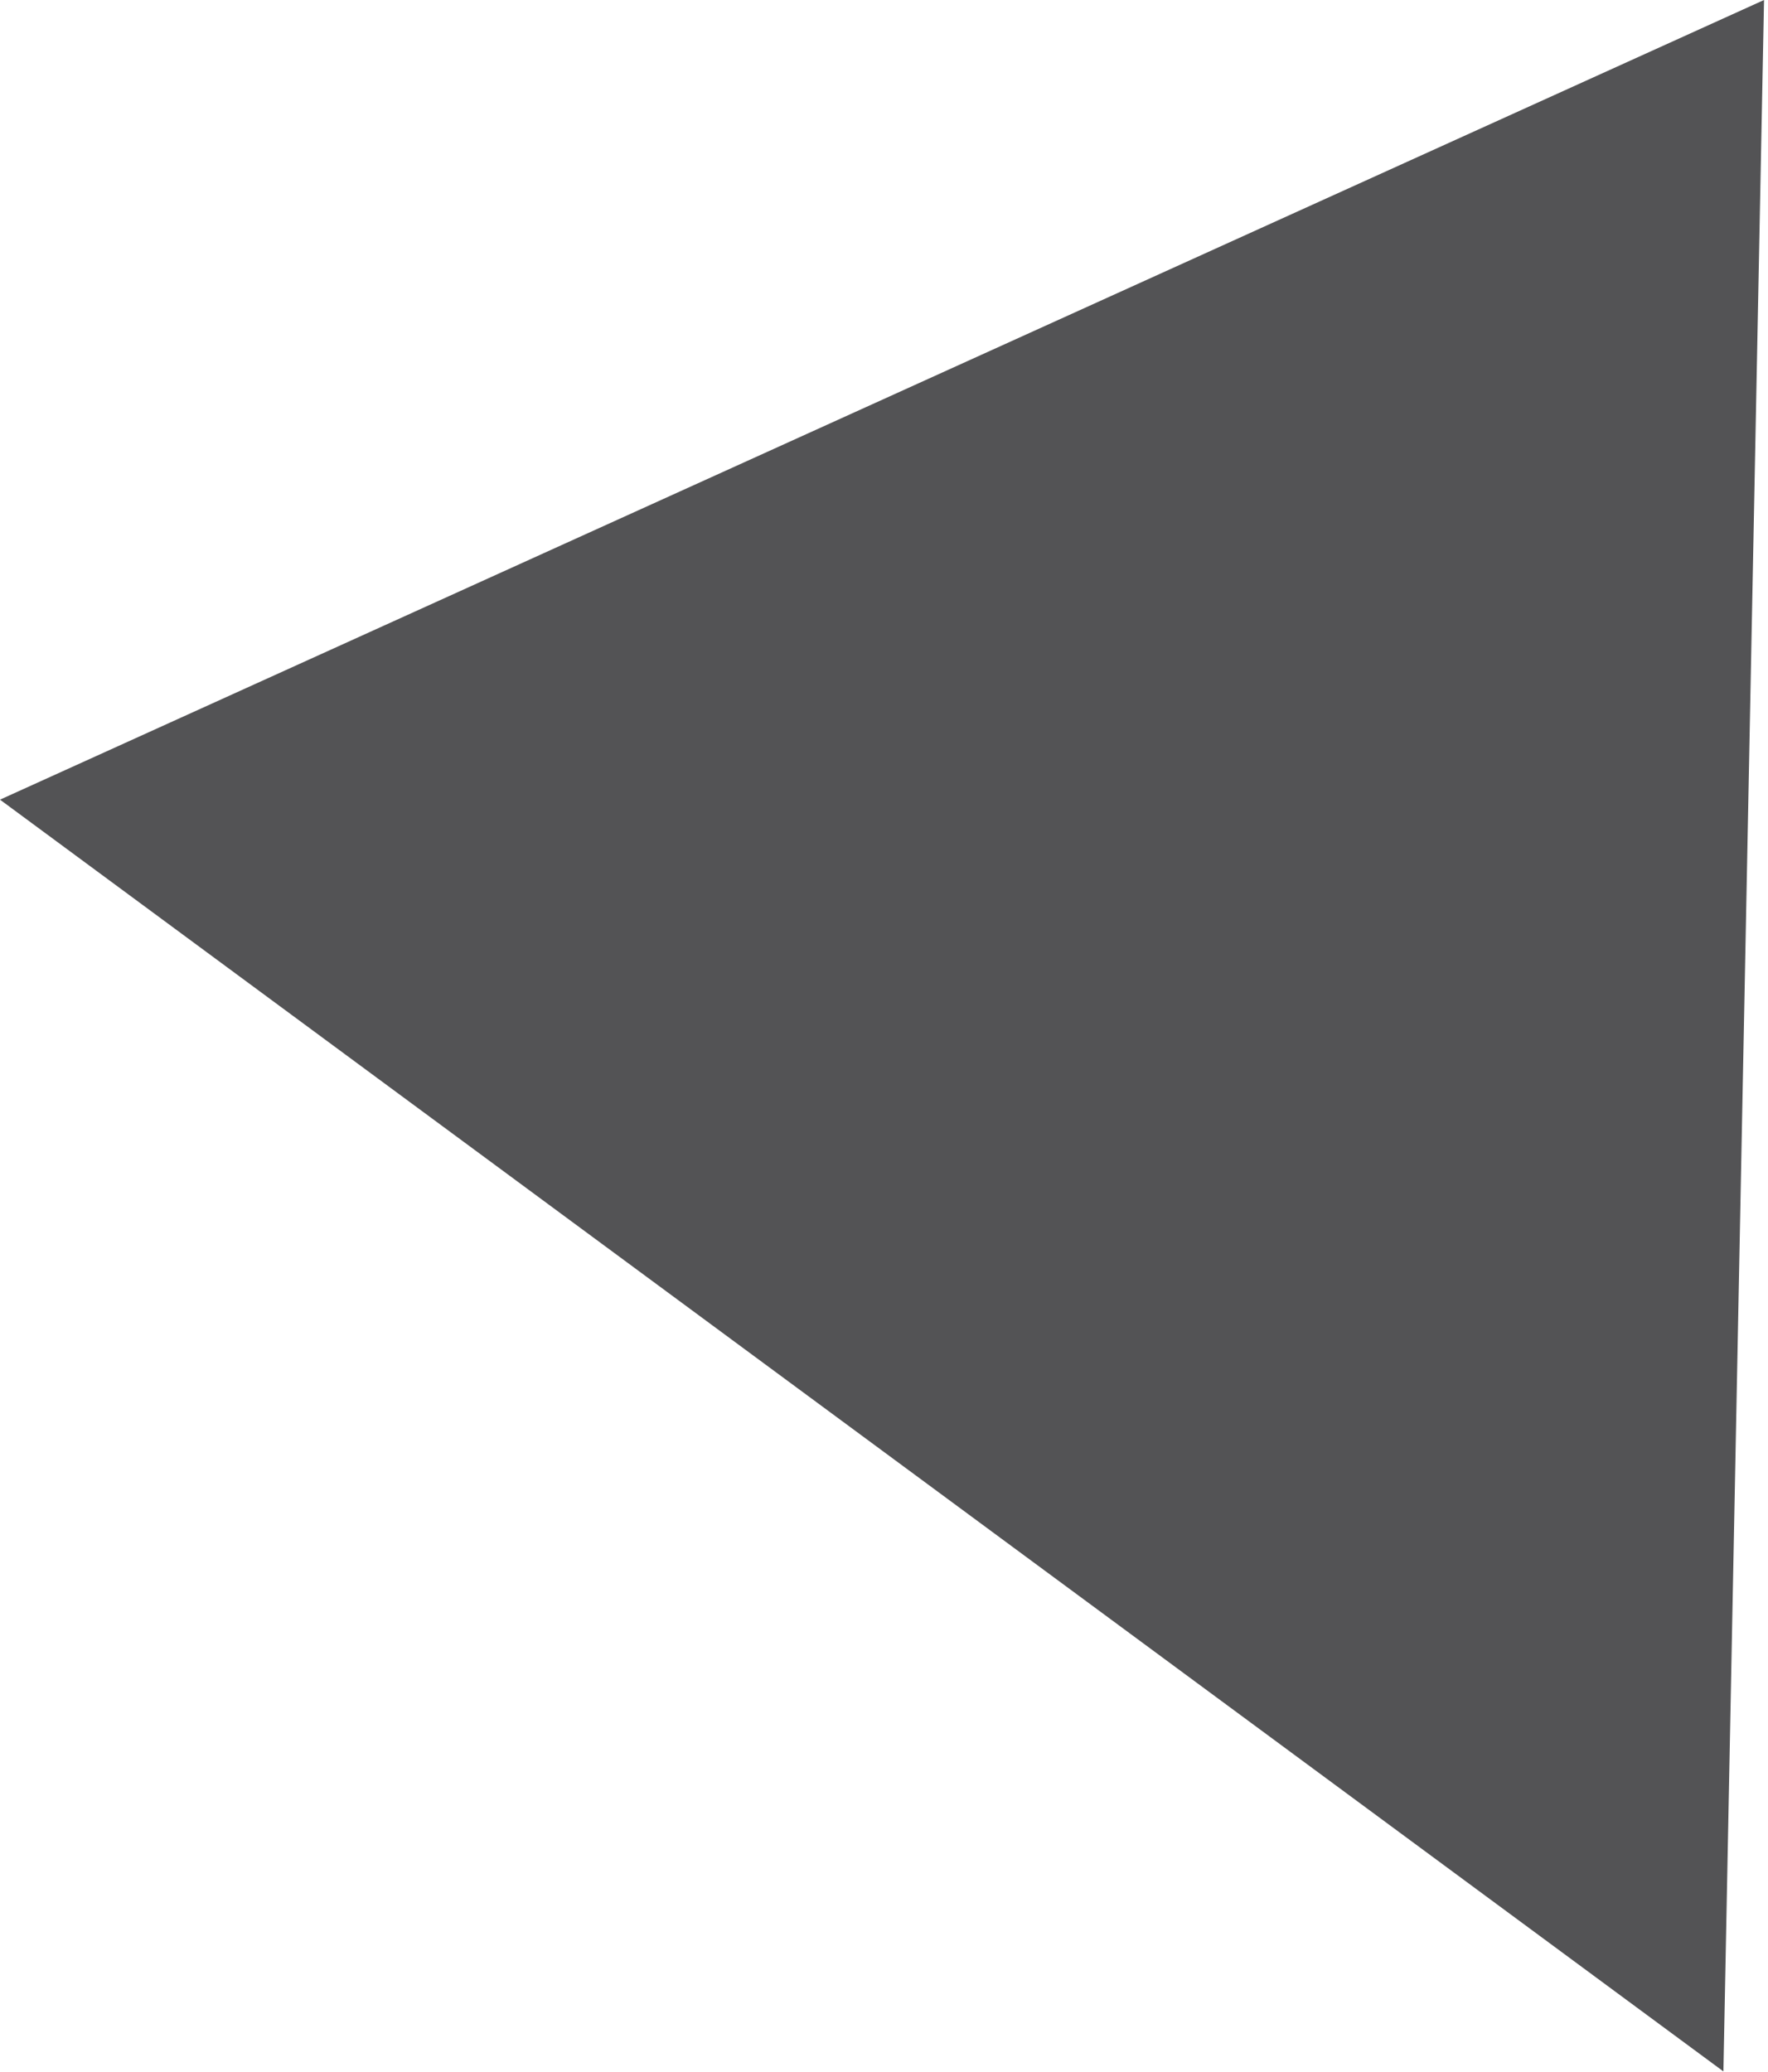 <?xml version="1.0" encoding="UTF-8"?>
<svg xmlns="http://www.w3.org/2000/svg" width="134" height="157" viewBox="0 0 134 157" fill="none">
  <path d="M133.7 0L130.62 156.95L0 60.59L133.7 0Z" fill="#535355"></path>
</svg>
